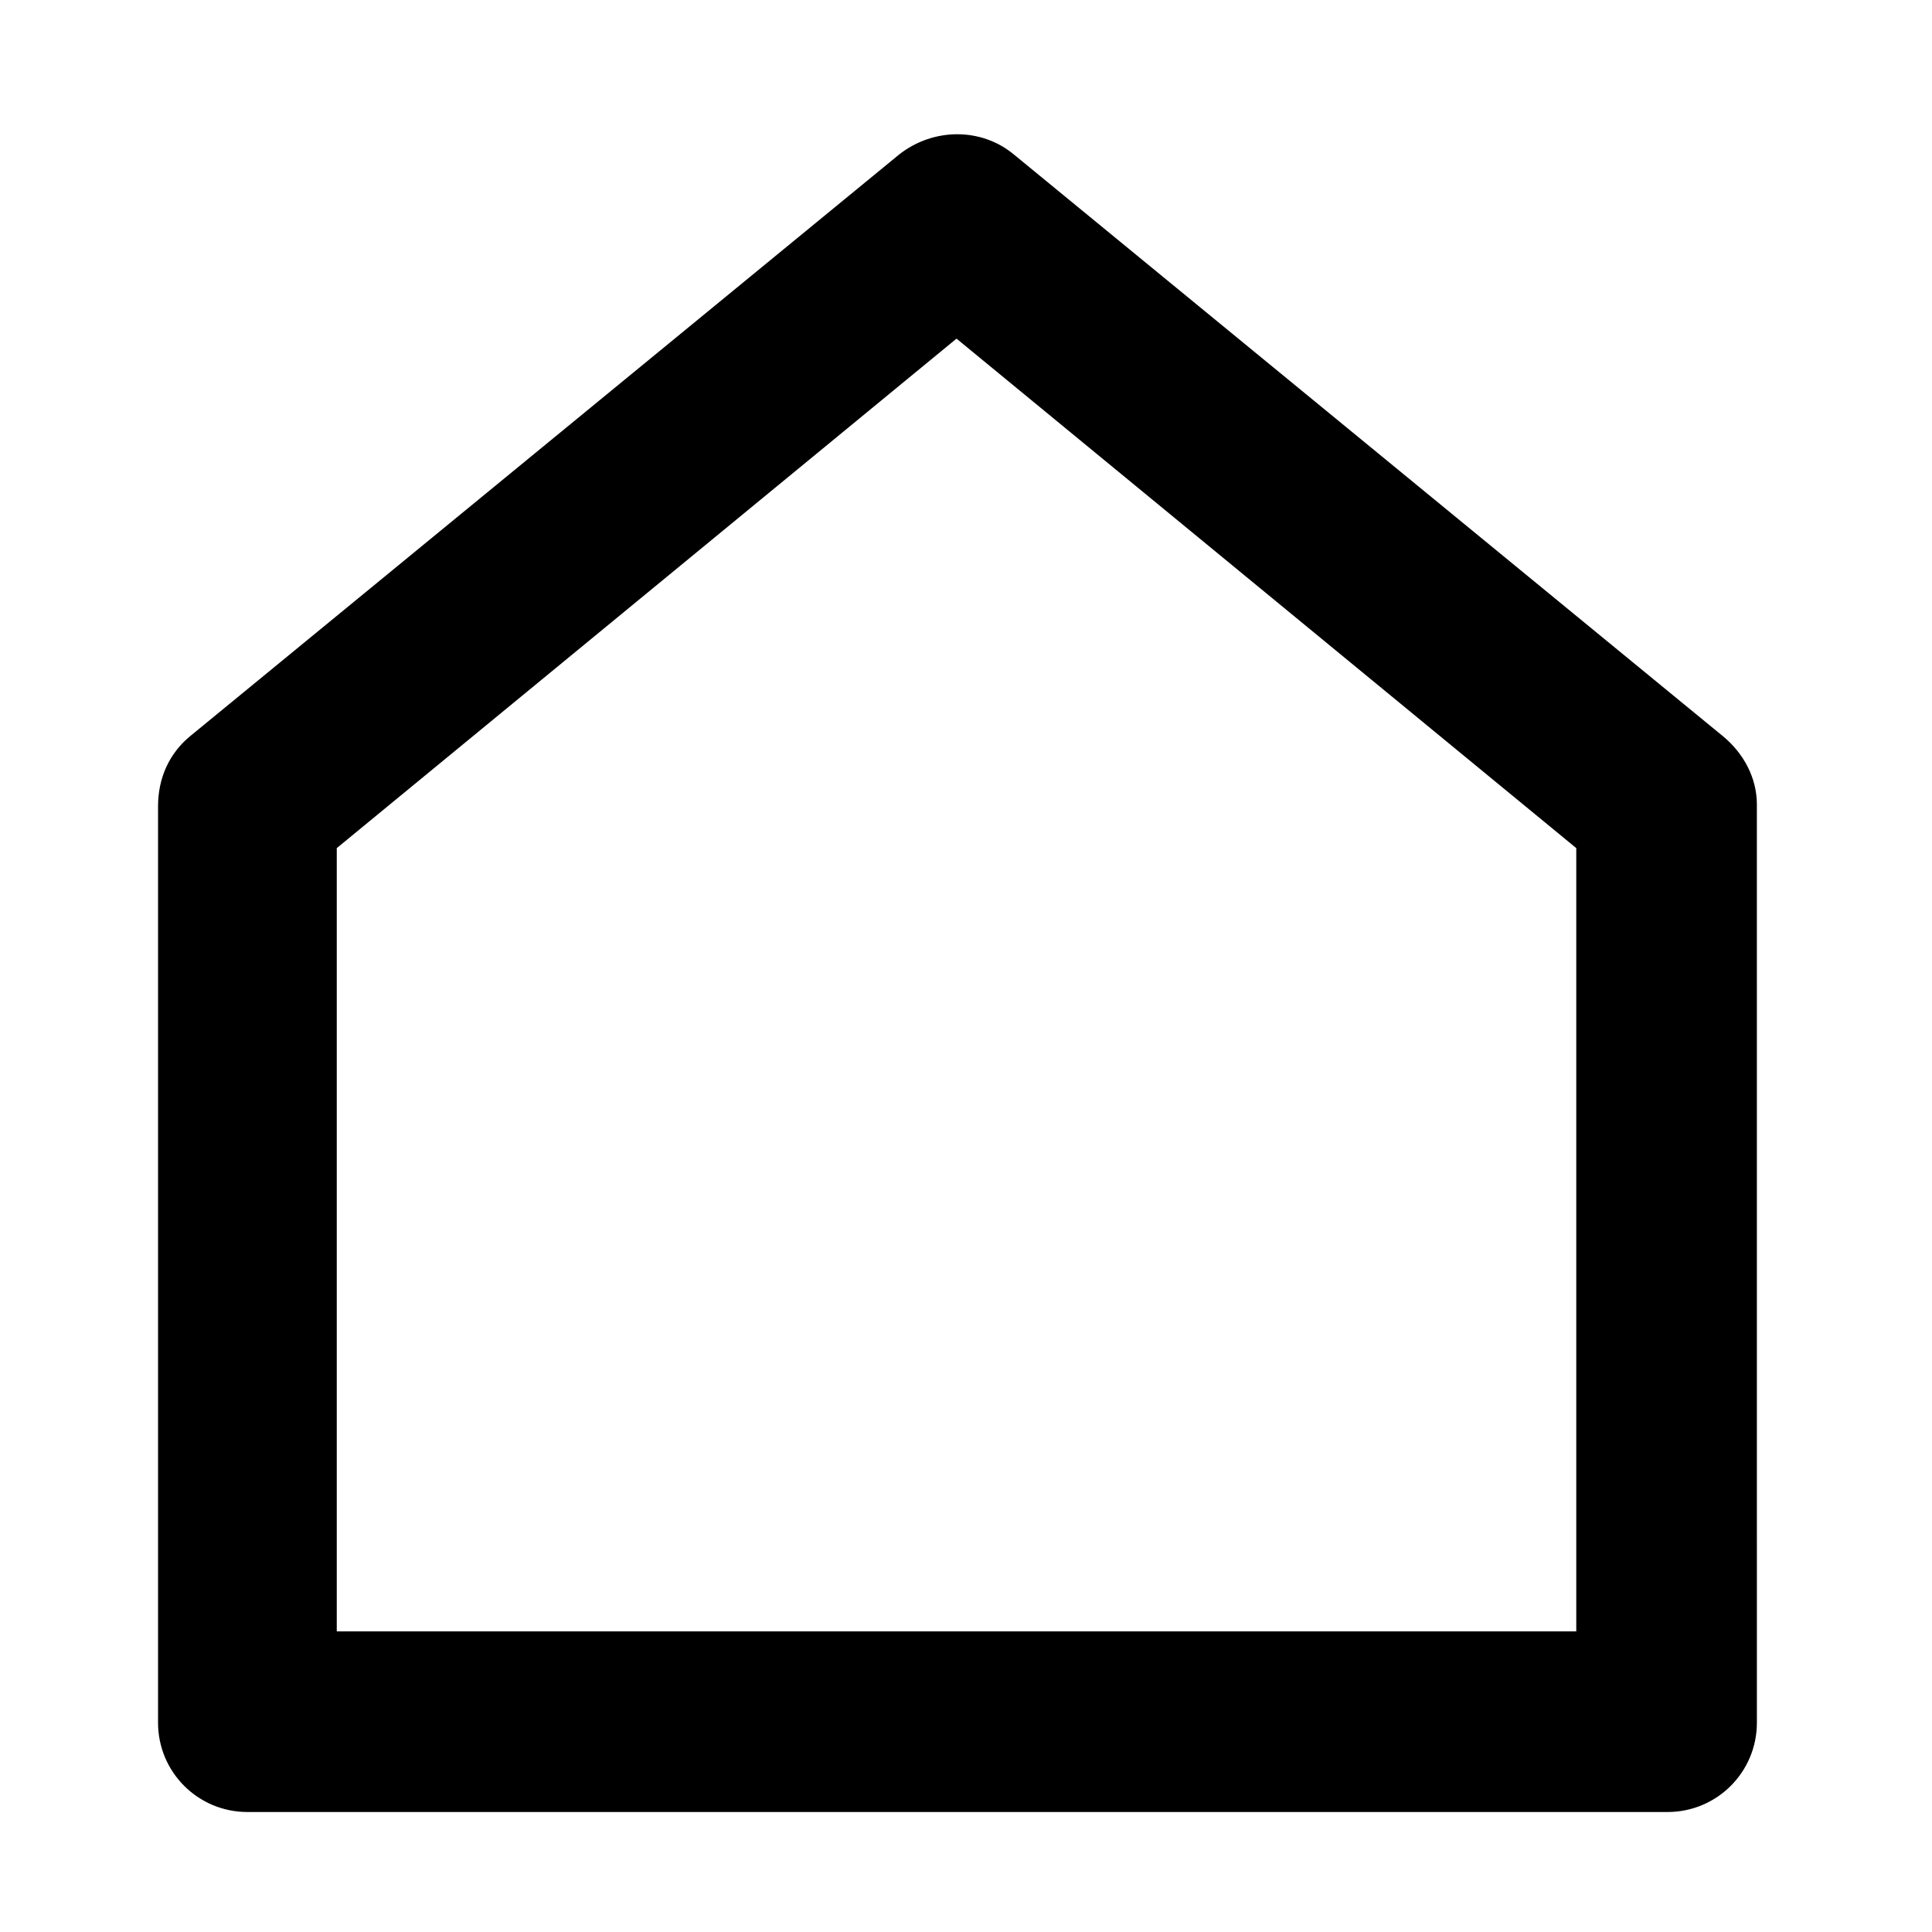 <?xml version="1.0" encoding="UTF-8"?>
<!-- Uploaded to: ICON Repo, www.iconrepo.com, Generator: ICON Repo Mixer Tools -->
<svg fill="#000000" width="800px" height="800px" version="1.1" viewBox="144 144 512 512" xmlns="http://www.w3.org/2000/svg">
 <path d="m600.52 339.04-187.92-154.17c-8.566-7.055-21.16-7.055-30.23 0l-187.92 154.17c-5.543 4.535-8.566 11.082-8.566 18.641v242.84c0 13.098 10.578 23.68 23.68 23.68h376.35c13.098 0 23.68-10.578 23.68-23.68l-0.004-243.34c0-7.055-3.527-13.605-9.066-18.137zm-38.793 237.29h-328.48v-207.57l164.24-135.02 164.24 135.02z"/>
</svg>
